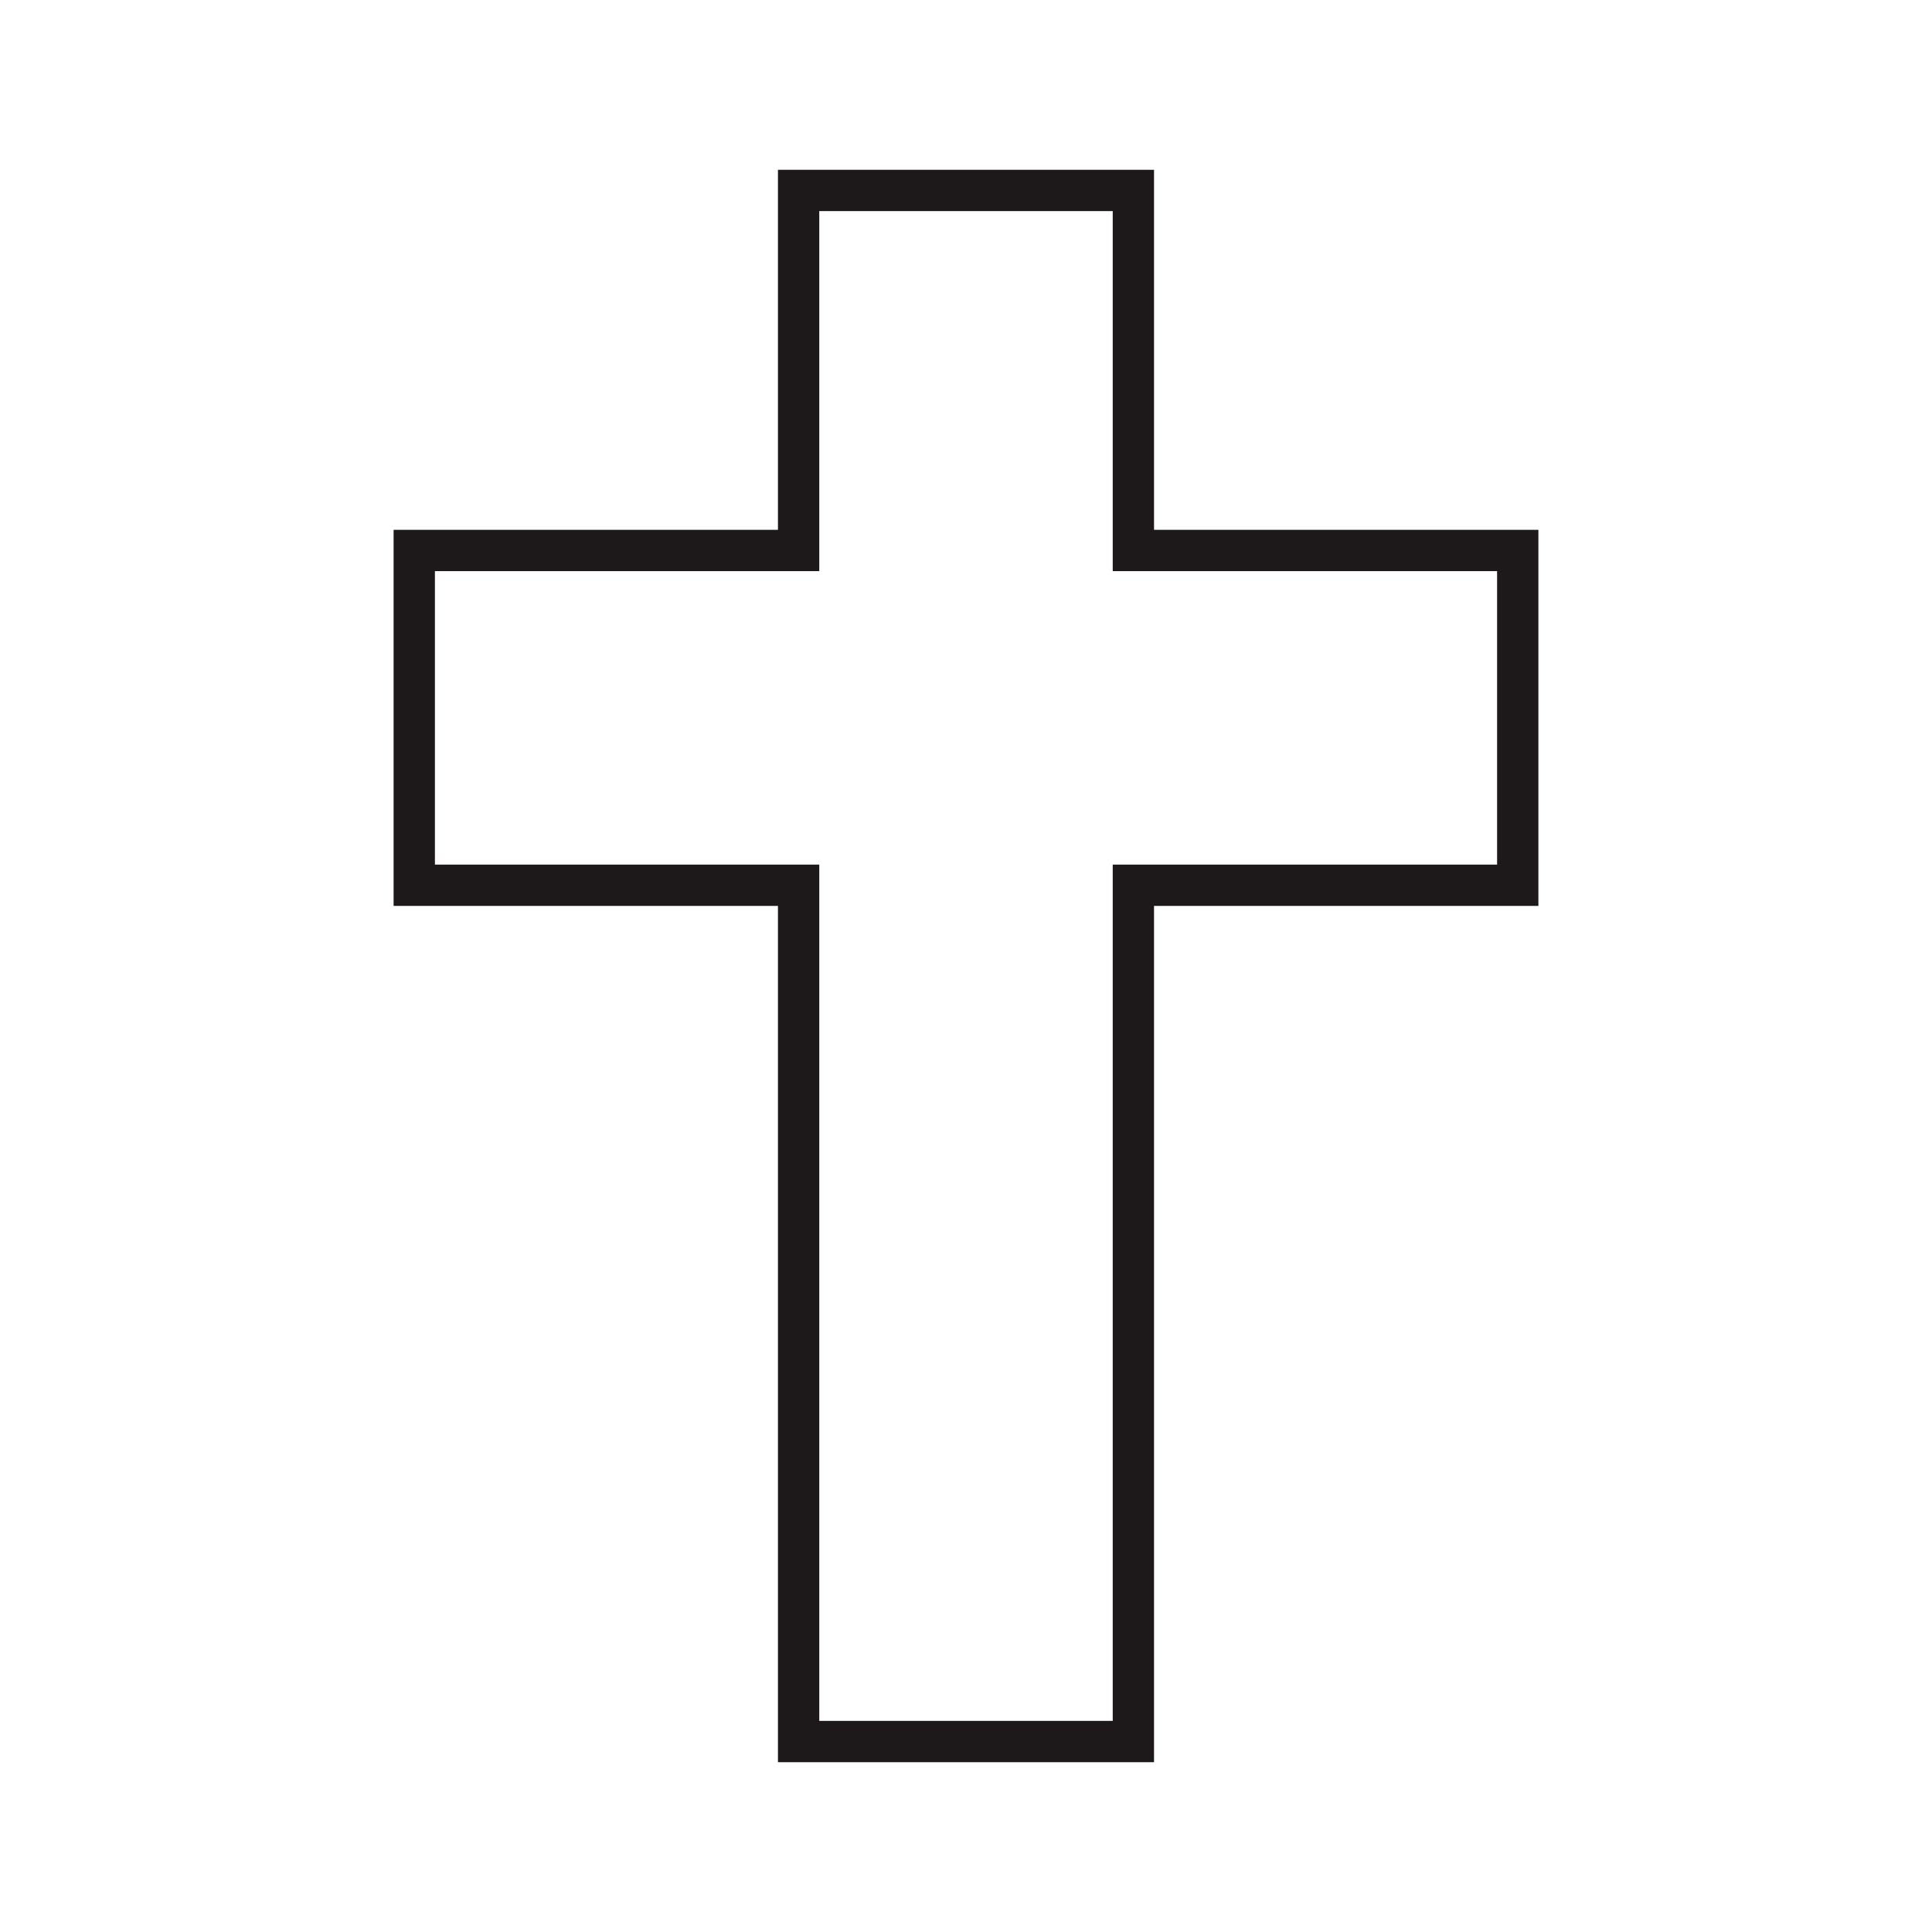 <?xml version="1.0" encoding="UTF-8"?>
<!DOCTYPE svg PUBLIC "-//W3C//DTD SVG 1.1//EN" "http://www.w3.org/Graphics/SVG/1.1/DTD/svg11.dtd">
<!-- Creator: CorelDRAW 2019 (64-Bit) -->
<svg xmlns="http://www.w3.org/2000/svg" xml:space="preserve" width="3.413in" height="3.413in" version="1.1" style="shape-rendering:geometricPrecision; text-rendering:geometricPrecision; image-rendering:optimizeQuality; fill-rule:evenodd; clip-rule:evenodd"
viewBox="0 0 3413.33 3413.33"
 xmlns:xlink="http://www.w3.org/1999/xlink">
 <defs>
  <style type="text/css">
   <![CDATA[
    .fil0 {fill:none}
    .fil1 {fill:#1D1819;fill-rule:nonzero}
   ]]>
  </style>
 </defs>
 <g id="Layer_x0020_1">
  <rect class="fil0" x="-0" y="-0" width="3413.33" height="3413.33"/>
  <path class="fil1" d="M2038.86 300l-664.41 0 0 636.07 -679.06 0 0 664.43 679.06 0 0 1512.83 664.41 0 0 -1512.83 679.07 0 0 -664.43 -679.07 0 0 -636.07zm-72.96 72.96l0 636.07 679.07 0 0 518.5 -679.07 0 0 1512.83 -518.48 0 0 -1512.83 -679.06 0 0 -518.5 679.06 0 0 -636.07 518.48 0z"/>
 </g>
</svg>
